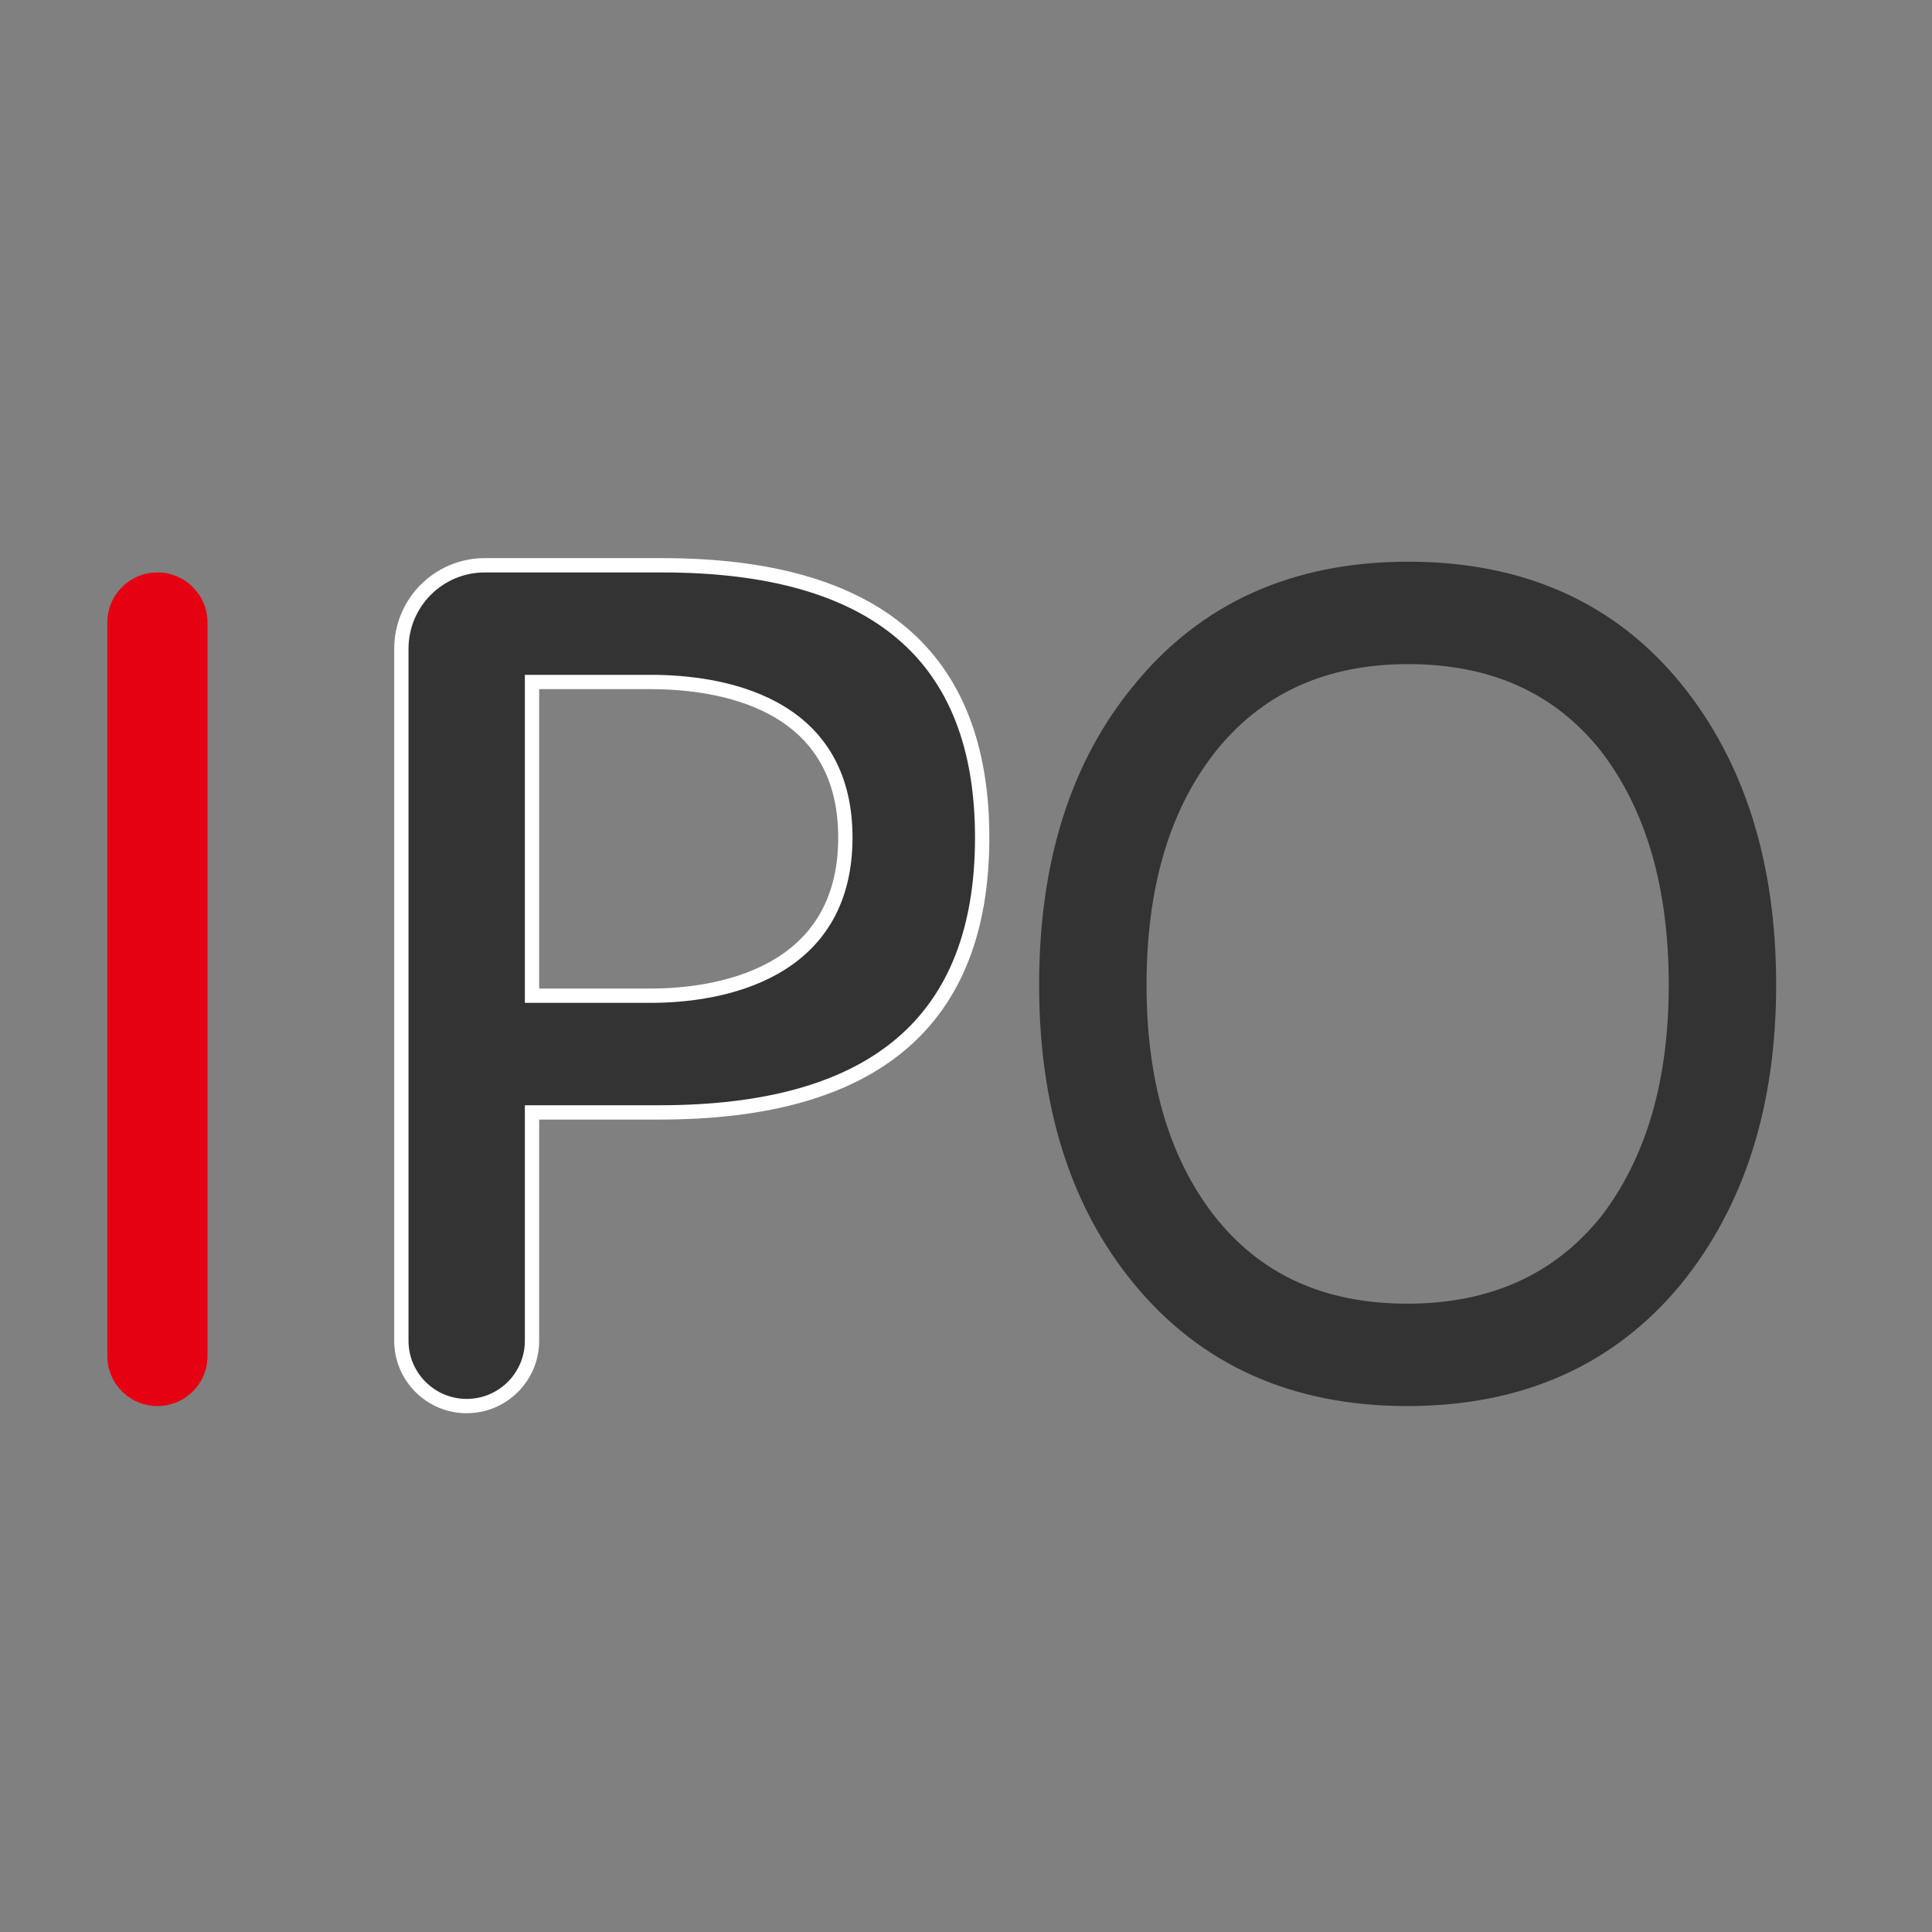 <?xml version="1.0" encoding="UTF-8"?>
<svg width="27px" height="27px" viewBox="0 0 27 27" version="1.1" xmlns="http://www.w3.org/2000/svg" xmlns:xlink="http://www.w3.org/1999/xlink">
    <rect x="0" y="0" width="27" height="27" fill="#808080" stroke="none"/>
    <!-- Generator: Sketch 63.1 (92452) - https://sketch.com -->
    <title>IPO@3x</title>
    <desc>Created with Sketch.</desc>
    <g id="页面-1" stroke="none" stroke-width="1" fill="none" fill-rule="evenodd">
        <g id="帮助中心-定稿" transform="translate(-23, -398)">
            <g id="编组-13_export" transform="translate(23.5, 398.5)">
                <g id="编组-13" transform="translate(1, 6.5)">
                    <g id="编组-6">
                        <path d="M5.935,11.737 L5.935,8.546 L5.935,8.546 L7.719,8.546 C10.724,8.546 12.226,7.266 12.226,4.705 C12.226,2.168 10.735,0.9 7.754,0.9 L5.275,0.9 C4.631,0.9 4.109,1.422 4.109,2.067 L4.109,11.737 C4.109,12.241 4.518,12.65 5.022,12.65 C5.526,12.65 5.935,12.241 5.935,11.737 Z M5.935,6.915 L5.935,2.531 L7.596,2.531 C8.532,2.531 10.314,2.788 10.314,4.705 C10.314,6.622 8.543,6.915 7.596,6.915 L5.935,6.915 Z" id="P" stroke="#FFFFFF" stroke-width="0.2" fill="#333333" fill-rule="nonzero"></path>
                        <path d="M0.7,1 C1.087,1 1.4,1.313 1.4,1.7 L1.4,11.95 C1.4,12.337 1.087,12.65 0.7,12.65 C0.313,12.65 4.73447626e-17,12.337 0,11.95 L0,1.7 C-4.73447626e-17,1.313 0.313,1 0.7,1 Z" id="矩形" fill="#E50012"></path>
                    </g>
                    <path d="M18.165,12.5 C19.736,12.5 20.976,11.947 21.884,10.842 C22.743,9.777 23.172,8.419 23.172,6.765 C23.172,5.092 22.743,3.723 21.884,2.658 C20.986,1.553 19.751,1 18.179,1 C16.608,1 15.368,1.558 14.46,2.674 C13.601,3.717 13.172,5.081 13.172,6.765 C13.172,8.439 13.601,9.798 14.46,10.842 C15.368,11.947 16.603,12.5 18.165,12.5 Z M18.165,11.369 C16.954,11.369 16.012,10.935 15.339,10.067 C14.695,9.23 14.373,8.129 14.373,6.765 C14.373,5.391 14.695,4.286 15.339,3.449 C16.022,2.571 16.969,2.131 18.179,2.131 C19.38,2.131 20.317,2.555 20.99,3.402 C21.644,4.25 21.971,5.371 21.971,6.765 C21.971,8.14 21.644,9.25 20.99,10.098 C20.307,10.945 19.365,11.369 18.165,11.369 Z" id="O" stroke="#333333" stroke-width="0.3" fill="#333333" fill-rule="nonzero"></path>
                </g>
            </g>
        </g>
    </g>
</svg>